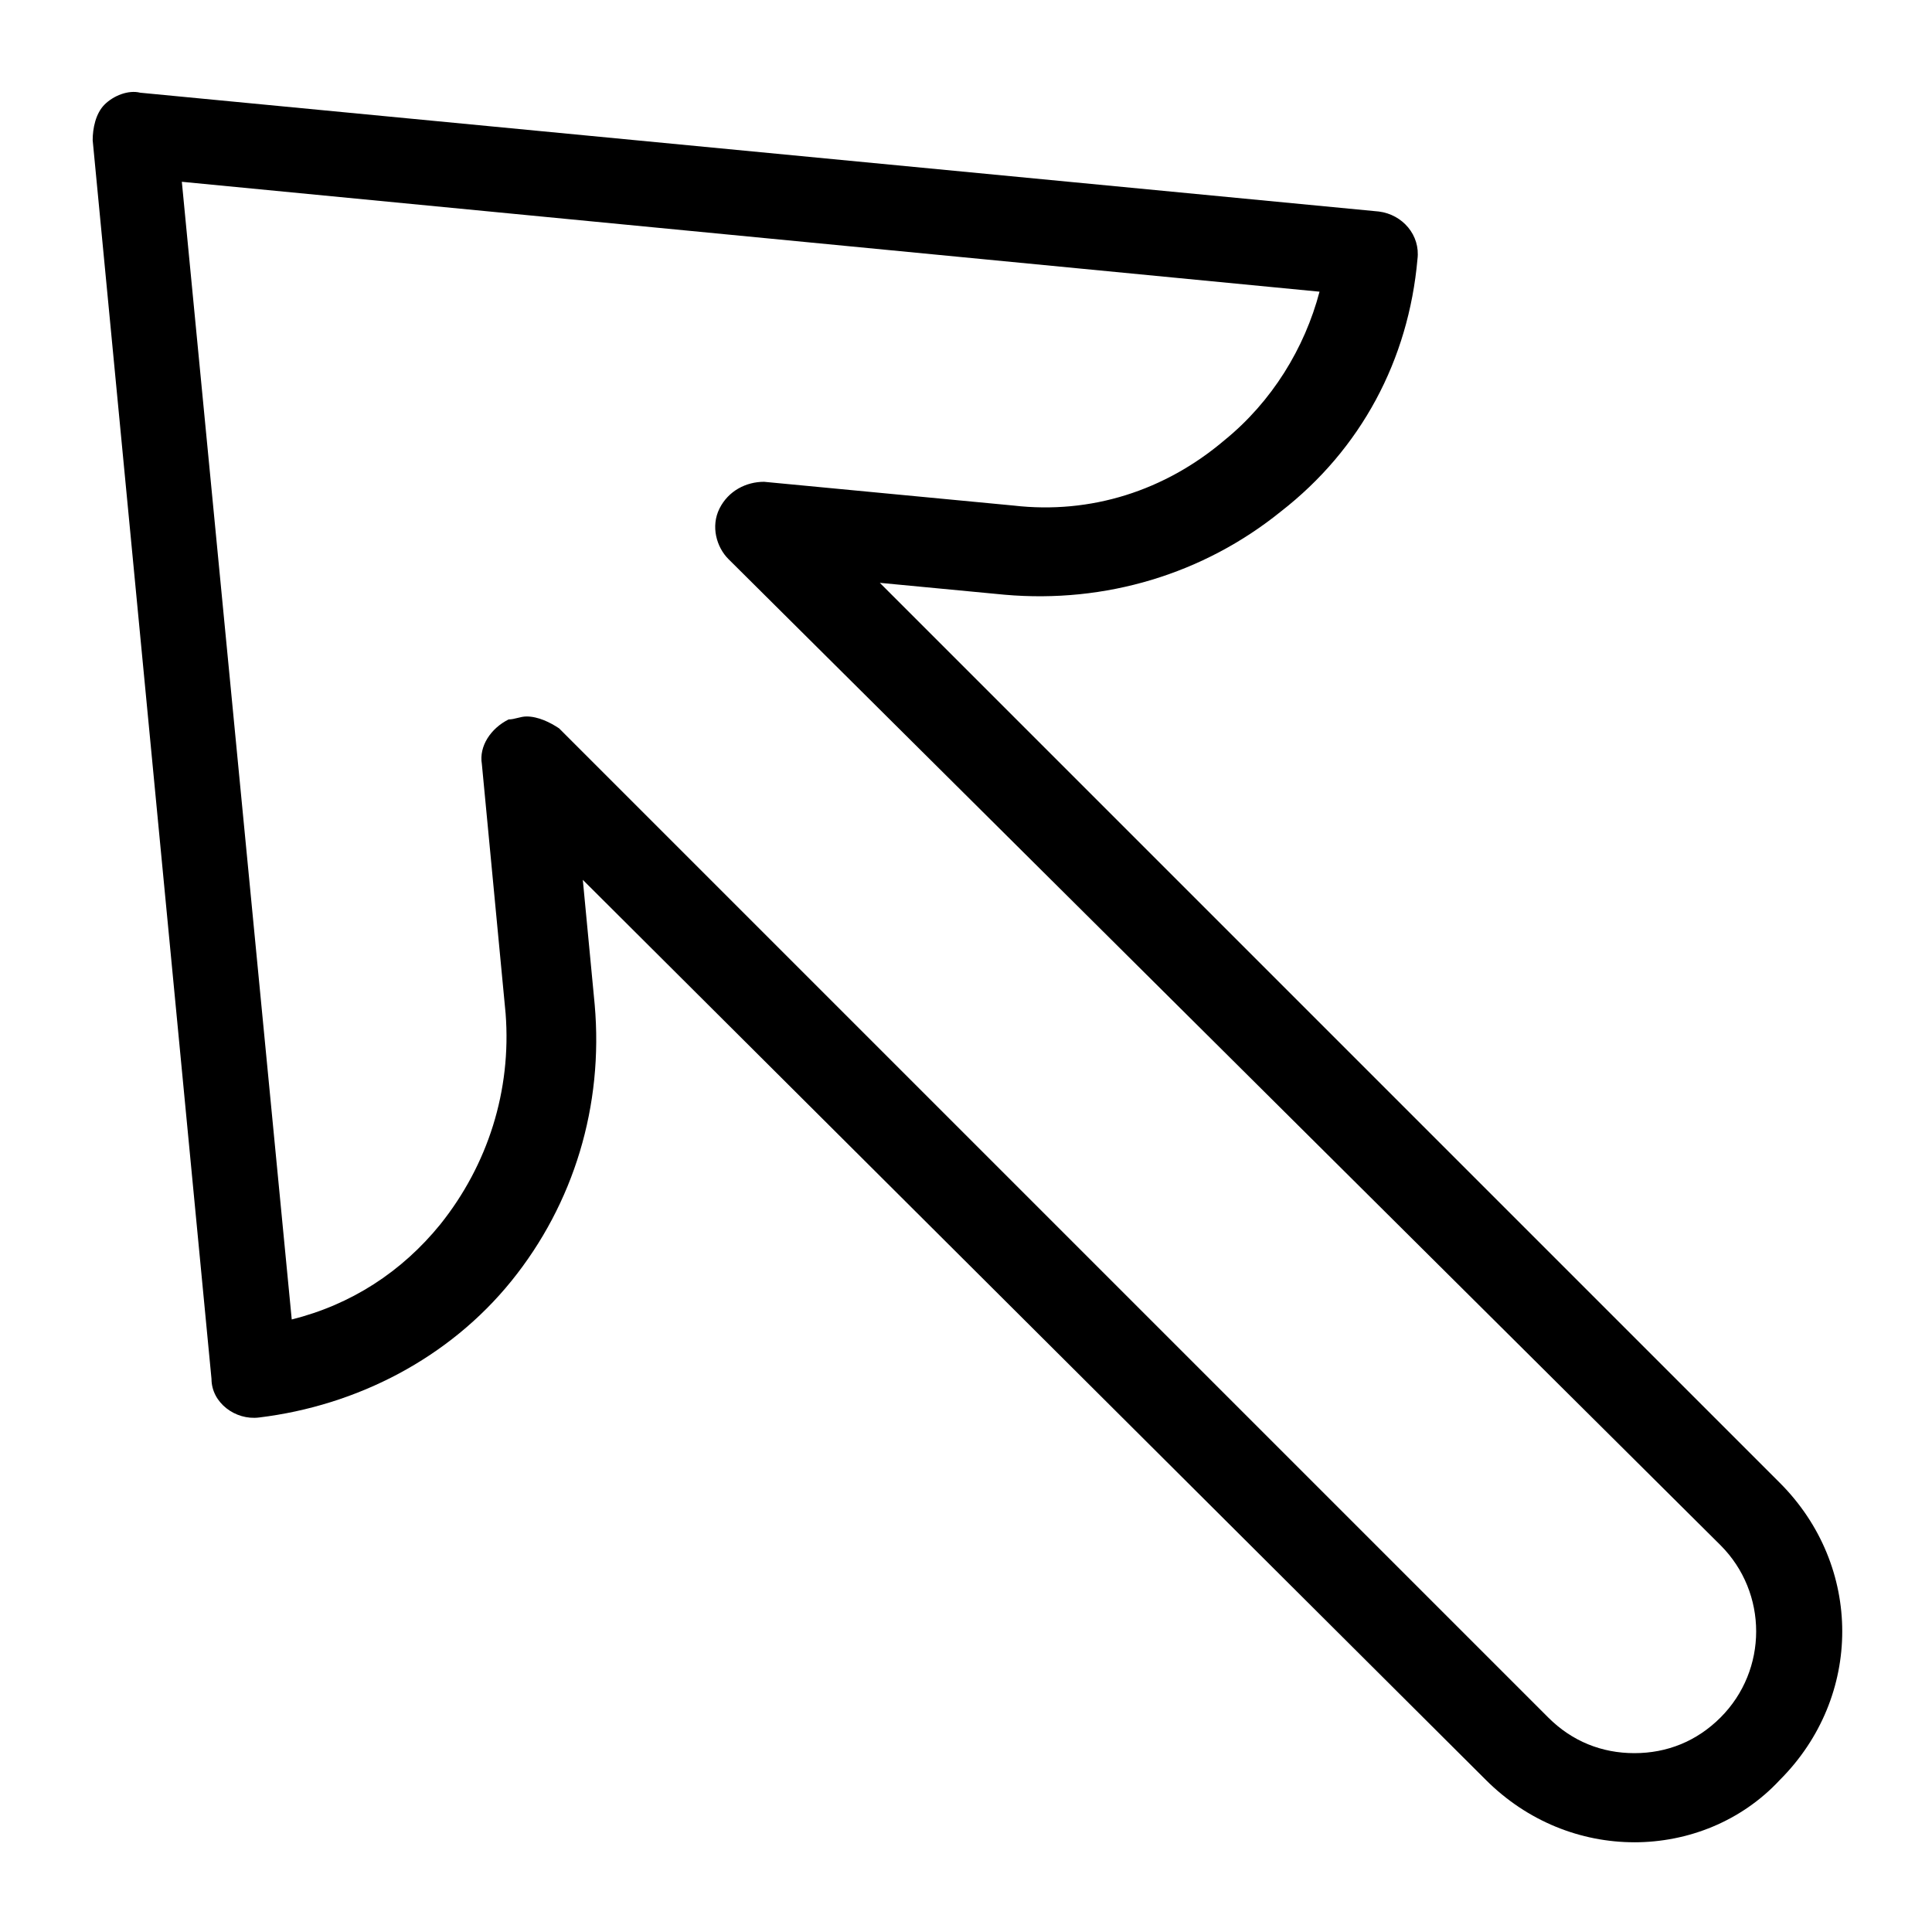 <?xml version="1.0" encoding="UTF-8"?>
<!-- Uploaded to: SVG Find, www.svgrepo.com, Generator: SVG Find Mixer Tools -->
<svg fill="#000000" width="800px" height="800px" version="1.1" viewBox="144 144 512 512" xmlns="http://www.w3.org/2000/svg">
 <path d="m577.12 632.22c-14.168 0-28.34-5.512-39.359-16.531l-239.31-238.52 3.148 33.062c2.363 26.766-5.512 52.742-22.043 73.211s-40.934 33.062-66.914 36.211c-6.297 0.789-12.594-3.938-12.594-10.234l-31.488-328.26c0-3.148 0.789-7.086 3.148-9.445 2.363-2.363 6.297-3.938 9.445-3.148l328.26 31.488c6.297 0.789 11.02 6.297 10.234 12.594-2.363 26.766-14.957 50.383-36.211 66.914-20.469 16.531-46.445 24.402-73.211 22.043l-33.062-3.148 238.52 238.52c22.043 22.043 22.043 56.68 0 78.719-10.23 11.016-24.398 16.527-38.57 16.527zm-293.62-298.35c3.148 0 6.297 1.574 8.66 3.148l262.14 262.14c6.297 6.297 14.168 9.445 22.828 9.445 8.66 0 16.531-3.148 22.828-9.445 12.594-12.594 12.594-33.062 0-45.656l-262.92-261.35c-3.148-3.148-4.723-8.66-2.363-13.383 2.363-4.723 7.086-7.086 11.809-7.086l66.125 6.297c20.469 2.363 40.148-3.938 55.891-17.32 12.594-10.234 21.254-24.402 25.191-39.359l-301.5-29.125 29.125 301.5c15.742-3.938 29.125-12.594 39.359-25.191 12.594-15.742 18.895-35.426 17.32-55.891l-6.297-66.125c-0.789-4.723 2.363-9.445 7.086-11.809 1.574 0 3.148-0.785 4.723-0.785z"/>
</svg>